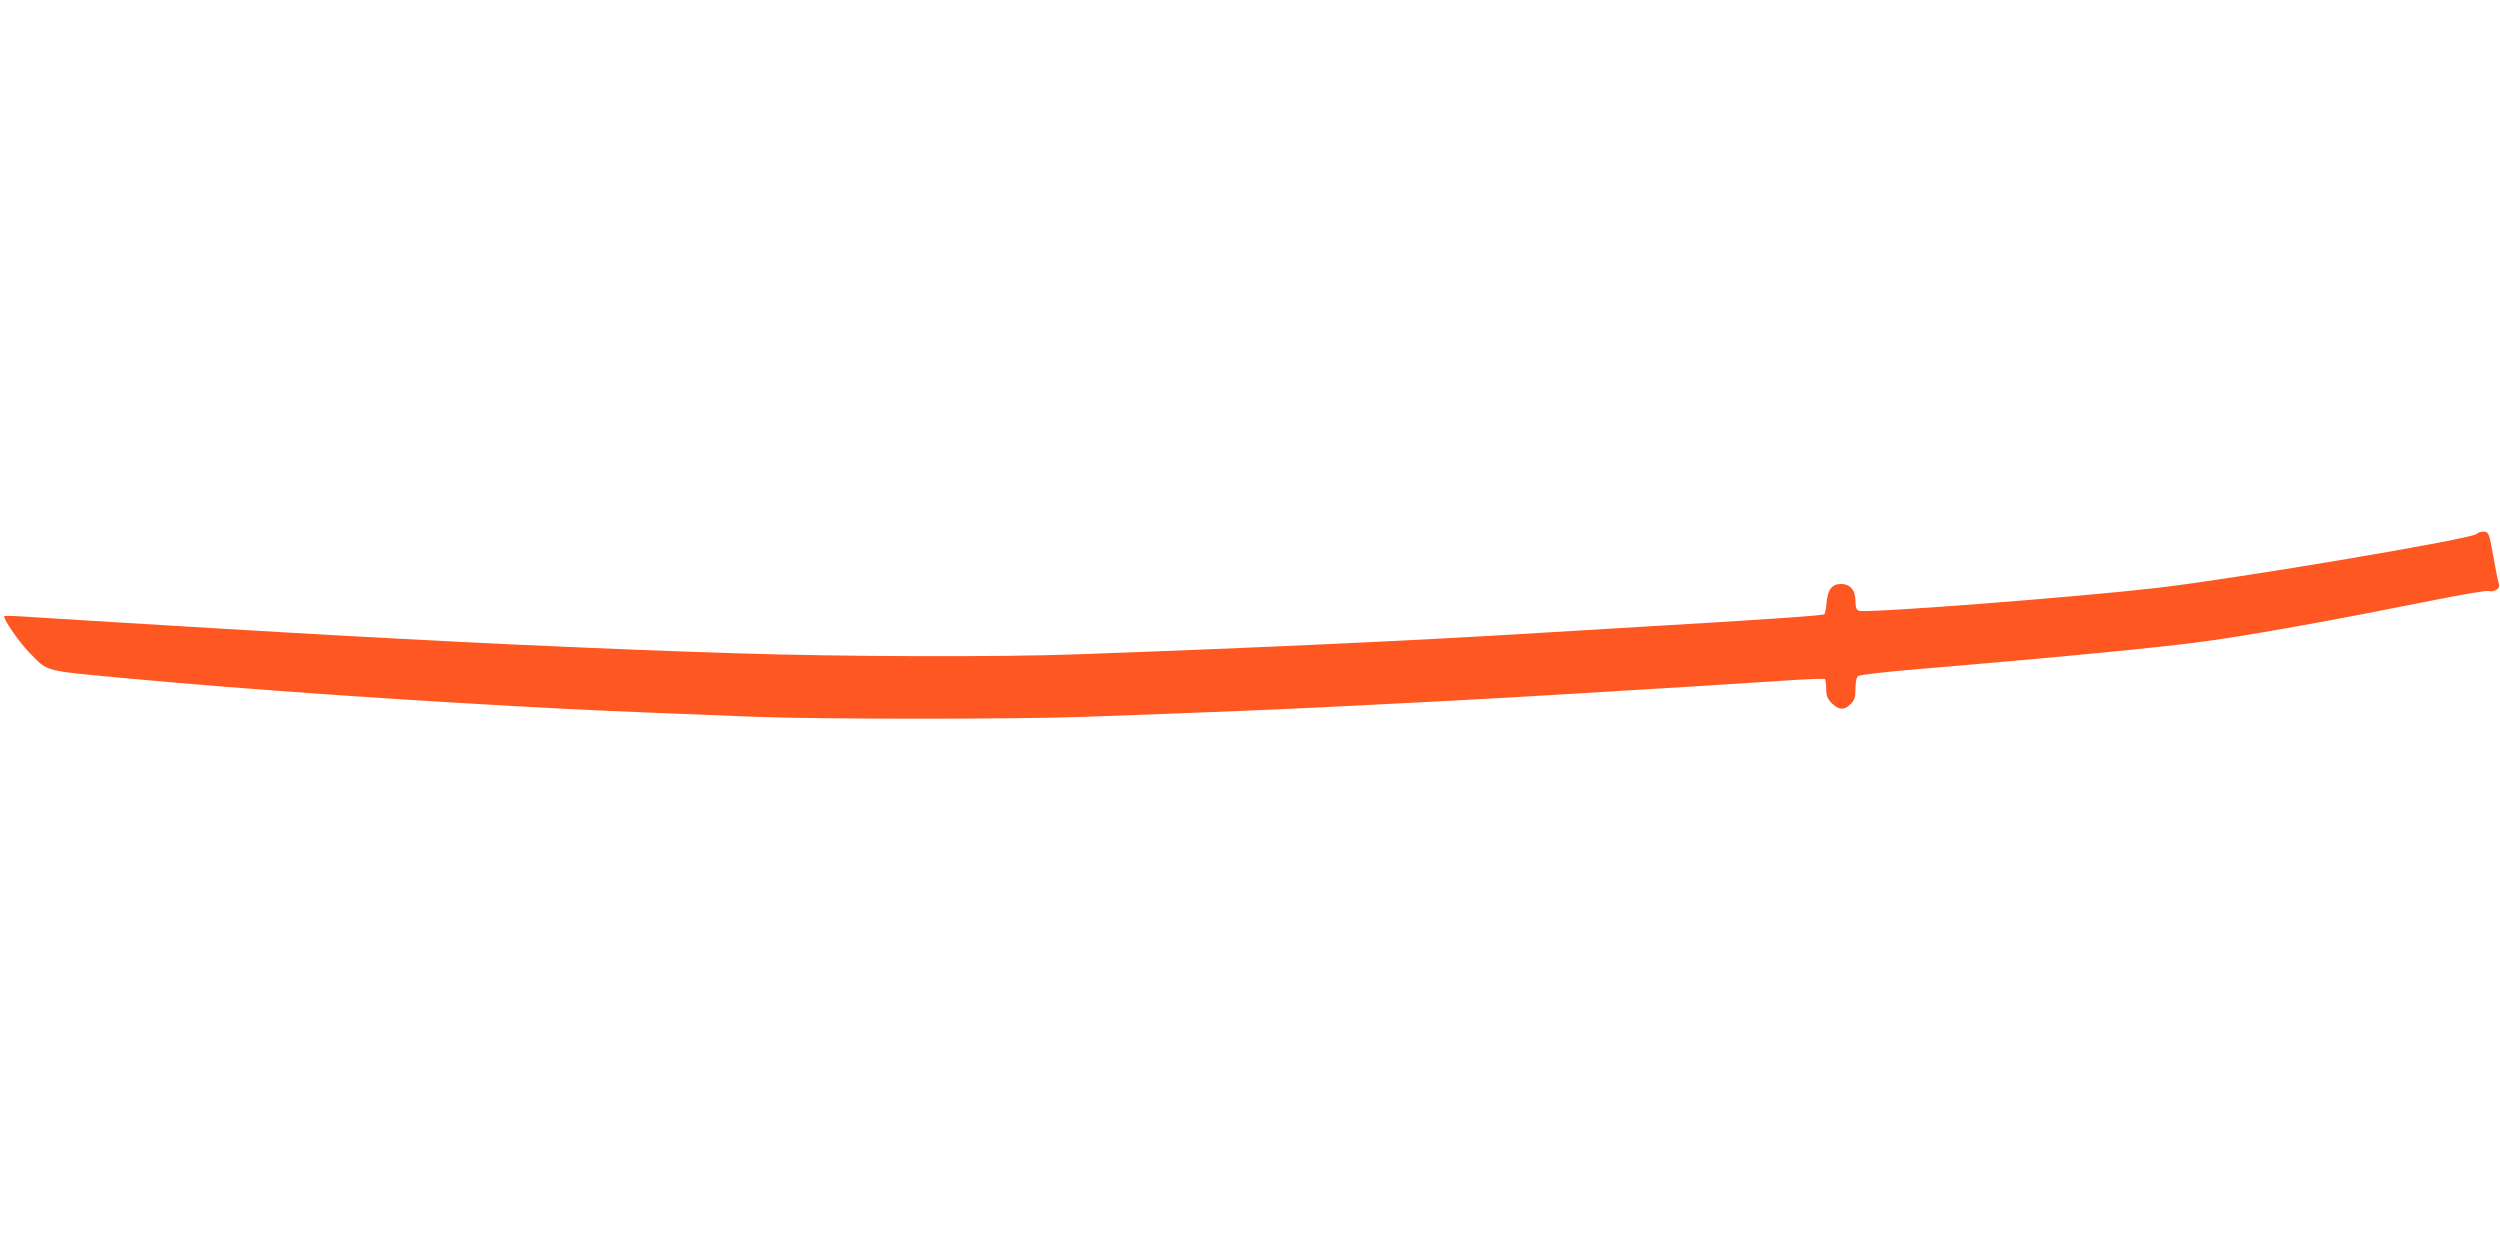 <?xml version="1.0" standalone="no"?>
<!DOCTYPE svg PUBLIC "-//W3C//DTD SVG 20010904//EN"
 "http://www.w3.org/TR/2001/REC-SVG-20010904/DTD/svg10.dtd">
<svg version="1.0" xmlns="http://www.w3.org/2000/svg"
 width="1280pt" height="640pt" viewBox="0 0 1280 640"
 preserveAspectRatio="xMidYMid meet">
<g transform="translate(0,640) scale(0.1,-0.1)"
fill="#ff5722" stroke="none">
<path d="M12680 3666 c-27 -26 -1220 -227 -1635 -276 -417 -48 -1492 -131
-1528 -117 -12 5 -17 18 -17 50 0 55 -27 87 -74 87 -46 0 -68 -28 -74 -95 -2
-31 -8 -58 -12 -60 -11 -7 -315 -28 -950 -65 -190 -11 -415 -25 -500 -30 -612
-38 -1448 -77 -2372 -110 -405 -15 -1215 -12 -1743 5 -430 14 -582 20 -1140
45 -305 14 -869 44 -1138 60 -89 5 -243 14 -342 20 -340 20 -840 51 -984 60
-79 6 -146 8 -149 6 -9 -10 74 -132 127 -186 101 -102 62 -92 511 -134 599
-56 1469 -116 2250 -156 218 -11 565 -25 955 -40 337 -13 1342 -13 1695 0 692
25 1028 39 1435 60 105 5 280 14 390 20 110 6 274 15 365 20 91 5 242 14 335
20 345 20 918 56 1125 70 69 4 128 6 133 3 4 -2 7 -25 7 -49 0 -37 6 -51 29
-75 36 -35 64 -37 96 -4 20 20 25 34 25 78 0 34 5 59 14 66 7 6 145 22 317 36
660 55 1250 112 1456 141 250 34 679 112 1163 209 151 30 282 53 292 49 26 -8
61 14 53 34 -4 9 -17 73 -29 142 -21 118 -23 125 -47 128 -13 1 -31 -4 -39
-12z"/>
</g>
</svg>
